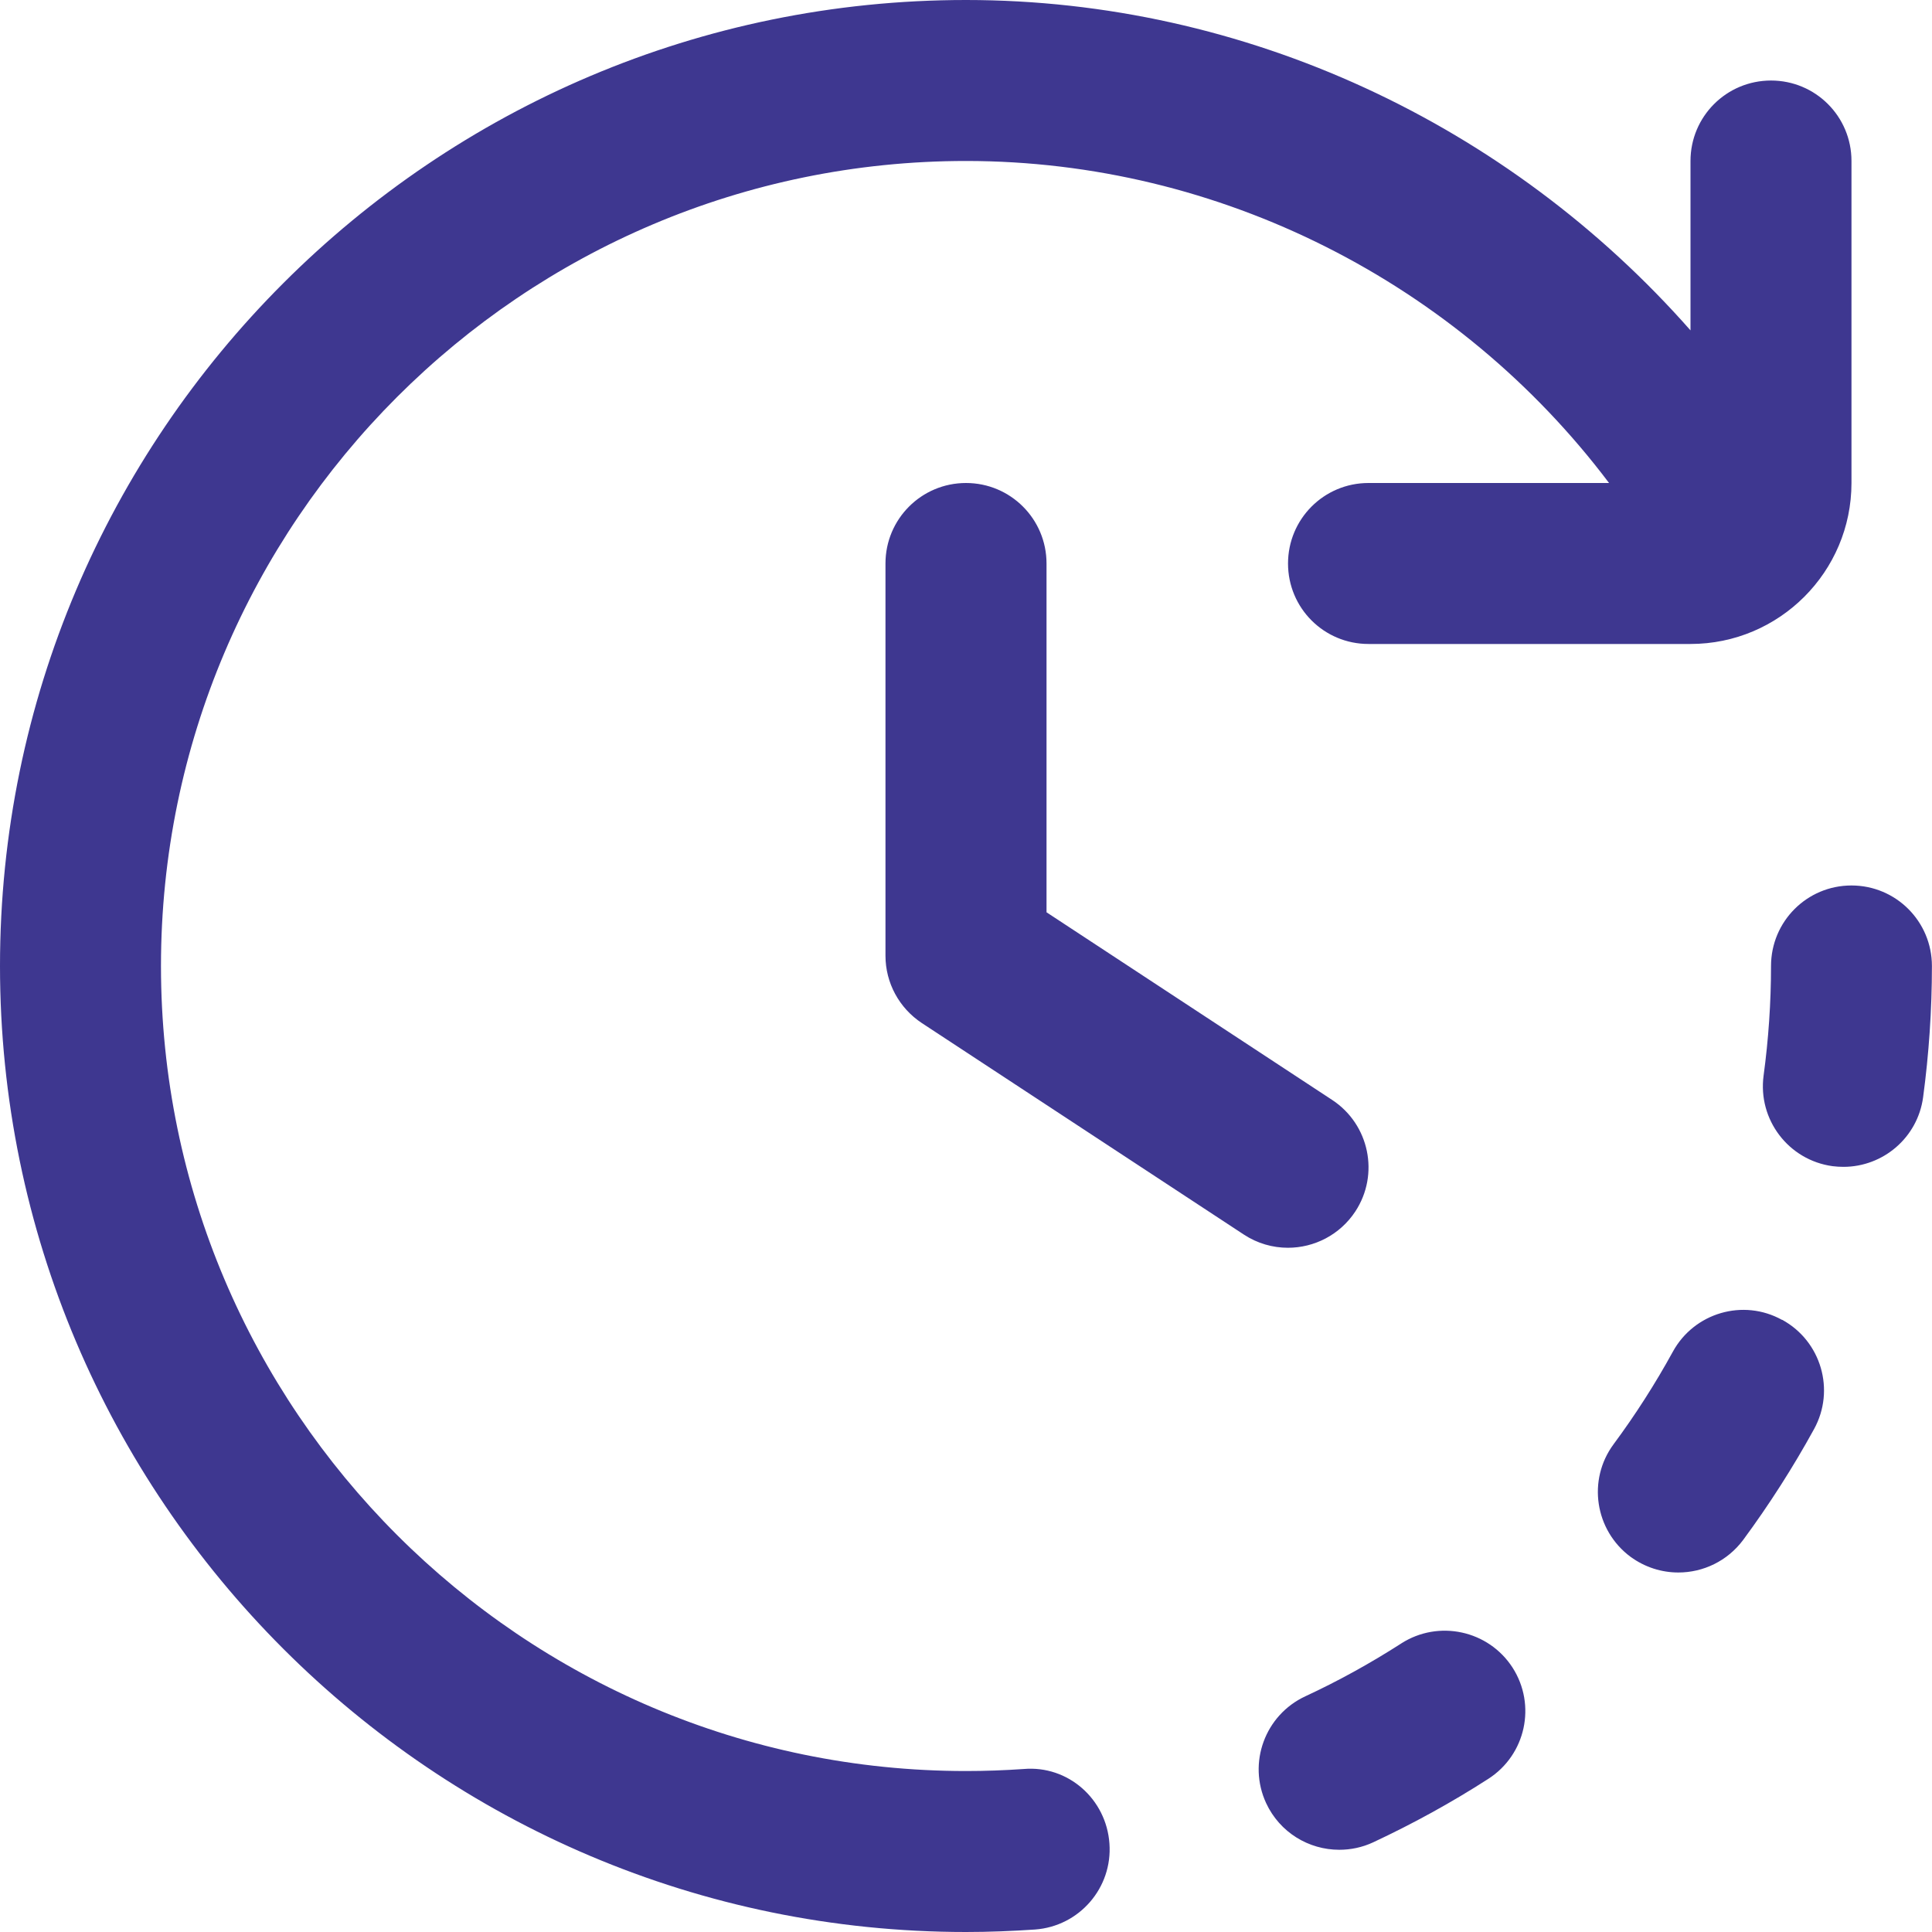 <?xml version="1.0" encoding="UTF-8"?> <svg xmlns="http://www.w3.org/2000/svg" width="25" height="25" viewBox="0 0 25 25" fill="none"><g clip-path="url(#clip0_3538_1120)"><path d="M16.666 16.146C16.47 16.146 16.271 16.091 16.095 15.975L11.928 13.238C11.635 13.044 11.458 12.718 11.458 12.367V7.292C11.458 6.716 11.924 6.25 12.5 6.25C13.076 6.25 13.542 6.716 13.542 7.292V11.805L17.238 14.233C17.72 14.55 17.853 15.196 17.538 15.676C17.337 15.981 17.004 16.146 16.666 16.146ZM13.244 22.891C12.998 22.908 12.75 22.917 12.5 22.917C6.756 22.917 2.083 18.244 2.083 12.5C2.083 6.756 6.756 2.083 12.5 2.083C15.782 2.083 18.867 3.658 20.821 6.25H17.708C17.132 6.25 16.667 6.716 16.667 7.292C16.667 7.868 17.132 8.333 17.708 8.333H21.875C23.024 8.333 23.958 7.399 23.958 6.25V2.083C23.958 1.507 23.493 1.042 22.917 1.042C22.341 1.042 21.875 1.507 21.875 2.083V4.275C19.524 1.607 16.118 0 12.5 0C5.607 0 0 5.607 0 12.5C0 19.393 5.607 25 12.5 25C12.8 25 13.097 24.988 13.392 24.968C13.966 24.927 14.398 24.428 14.356 23.855C14.316 23.282 13.823 22.84 13.244 22.891ZM23.958 11.458C23.382 11.458 22.917 11.924 22.917 12.5C22.917 12.974 22.884 13.451 22.821 13.917C22.744 14.488 23.144 15.012 23.712 15.09C23.76 15.096 23.807 15.099 23.854 15.099C24.368 15.099 24.815 14.72 24.885 14.198C24.96 13.64 24.999 13.068 24.999 12.5C24.999 11.924 24.534 11.458 23.958 11.458ZM23.059 17.079C22.555 16.8 21.921 16.988 21.646 17.492C21.42 17.904 21.163 18.306 20.88 18.688C20.538 19.15 20.637 19.802 21.099 20.145C21.287 20.282 21.503 20.348 21.718 20.348C22.038 20.348 22.352 20.201 22.557 19.926C22.894 19.469 23.203 18.986 23.474 18.492C23.751 17.988 23.566 17.354 23.061 17.078L23.059 17.079ZM18.131 21.267C17.732 21.523 17.316 21.753 16.891 21.95C16.369 22.193 16.142 22.811 16.384 23.333C16.561 23.713 16.936 23.936 17.33 23.936C17.477 23.936 17.626 23.906 17.768 23.84C18.279 23.601 18.781 23.326 19.259 23.018C19.744 22.706 19.883 22.062 19.572 21.578C19.26 21.096 18.616 20.956 18.132 21.266L18.131 21.267Z" fill="#3E3790"></path></g><defs><clipPath id="clip0_3538_1120"><rect width="25" height="25" fill="white"></rect></clipPath></defs></svg> 
